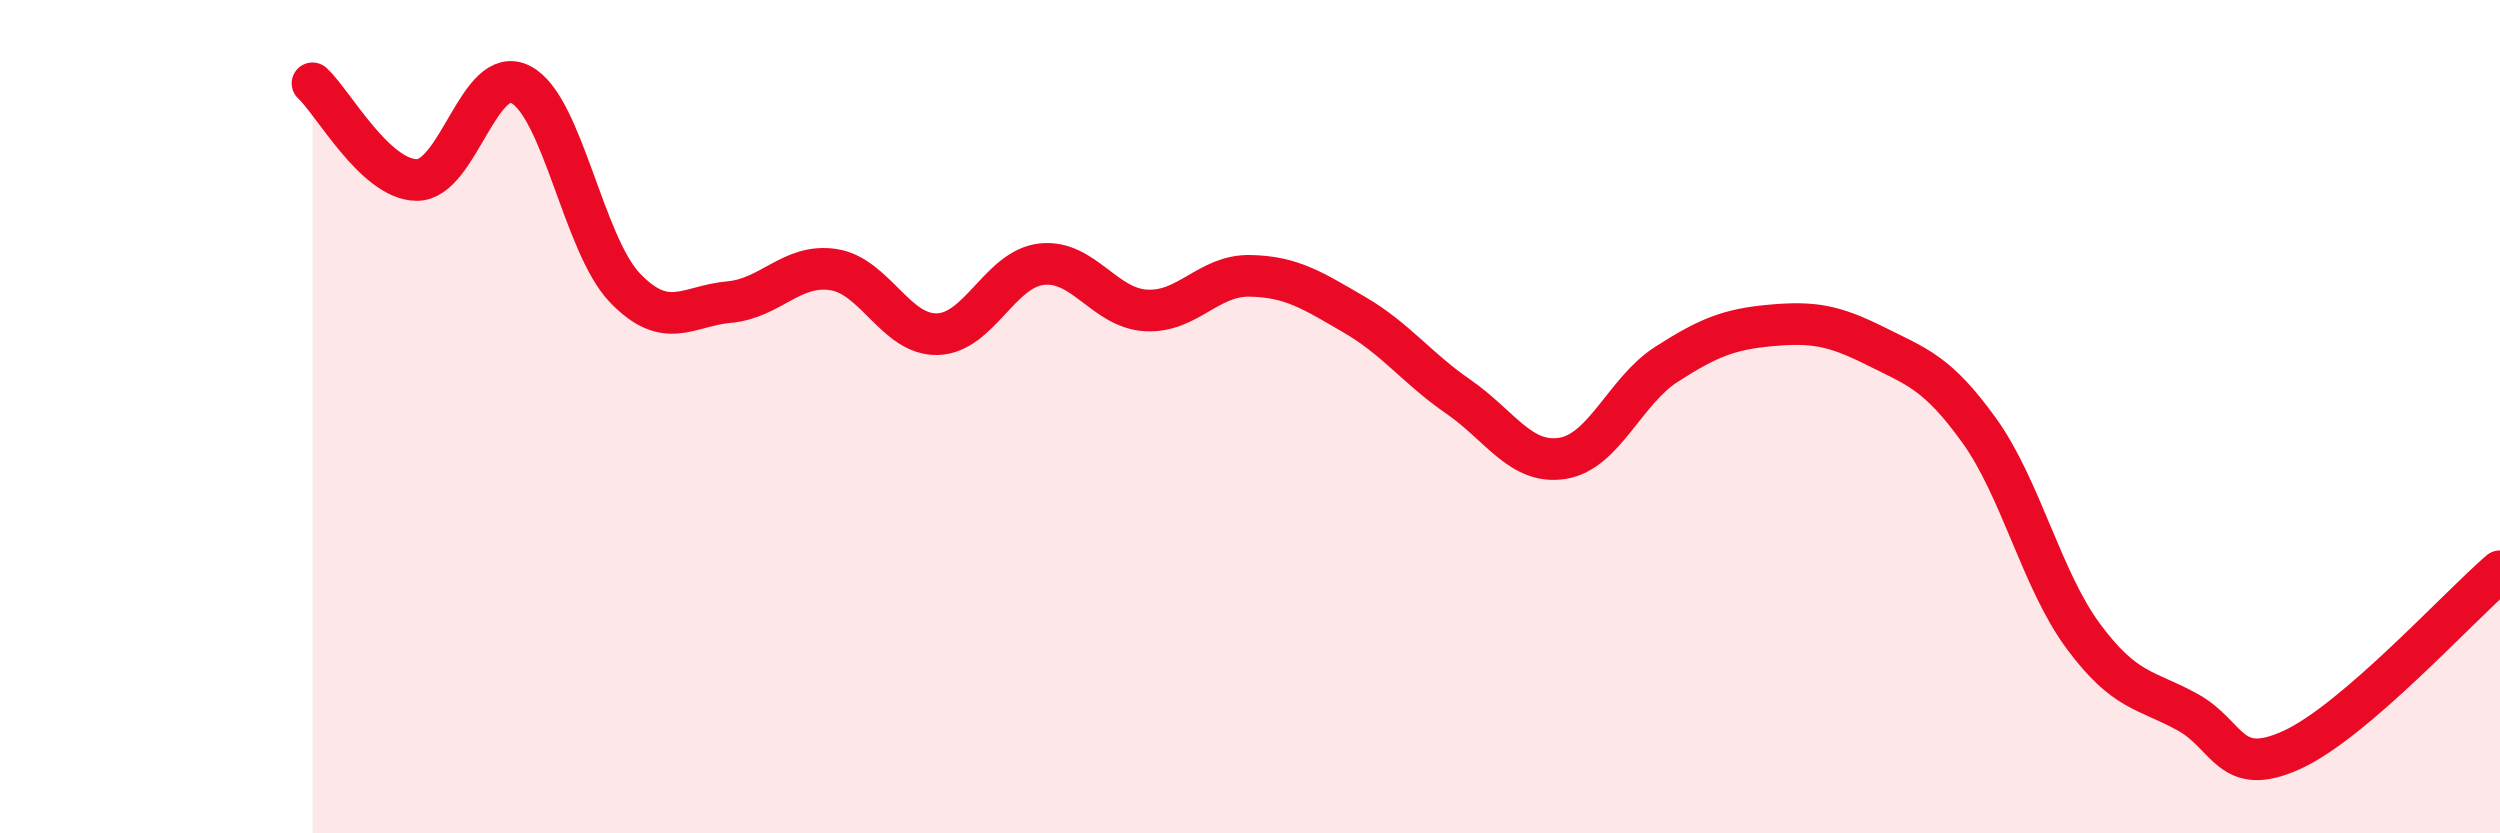 
    <svg width="60" height="20" viewBox="0 0 60 20" xmlns="http://www.w3.org/2000/svg">
      <path
        d="M 7.5,2 C 8,2.46 9,4.31 10,4.32 C 11,4.33 11.5,1.51 12.5,2.03 C 13.5,2.55 14,5.87 15,6.91 C 16,7.95 16.5,7.34 17.5,7.25 C 18.5,7.16 19,6.32 20,6.47 C 21,6.62 21.5,8.05 22.5,8.02 C 23.5,7.99 24,6.45 25,6.34 C 26,6.23 26.5,7.39 27.5,7.45 C 28.5,7.51 29,6.6 30,6.62 C 31,6.64 31.5,6.97 32.5,7.55 C 33.5,8.13 34,8.83 35,9.52 C 36,10.21 36.5,11.16 37.5,11 C 38.5,10.84 39,9.38 40,8.74 C 41,8.1 41.5,7.9 42.5,7.81 C 43.5,7.72 44,7.8 45,8.3 C 46,8.8 46.5,8.94 47.5,10.33 C 48.5,11.72 49,13.92 50,15.27 C 51,16.62 51.5,16.54 52.5,17.09 C 53.5,17.64 53.5,18.68 55,18 C 56.5,17.32 59,14.57 60,13.71L60 20L7.5 20Z"
        fill="#EB0A25"
        opacity="0.1"
        stroke-linecap="round"
        stroke-linejoin="round"
      />
      <path
        d="M 7.5,2 C 8,2.46 9,4.31 10,4.32 C 11,4.33 11.5,1.51 12.5,2.03 C 13.5,2.55 14,5.87 15,6.91 C 16,7.95 16.5,7.34 17.5,7.25 C 18.5,7.16 19,6.32 20,6.47 C 21,6.62 21.5,8.05 22.5,8.02 C 23.5,7.99 24,6.45 25,6.34 C 26,6.23 26.5,7.39 27.5,7.45 C 28.5,7.51 29,6.6 30,6.62 C 31,6.64 31.5,6.97 32.5,7.55 C 33.5,8.13 34,8.83 35,9.52 C 36,10.21 36.5,11.16 37.5,11 C 38.5,10.84 39,9.38 40,8.74 C 41,8.1 41.5,7.9 42.5,7.81 C 43.5,7.72 44,7.8 45,8.3 C 46,8.8 46.5,8.94 47.5,10.33 C 48.5,11.72 49,13.92 50,15.27 C 51,16.62 51.5,16.54 52.5,17.09 C 53.5,17.64 53.5,18.68 55,18 C 56.5,17.32 59,14.57 60,13.71"
        stroke="#EB0A25"
        stroke-width="1"
        fill="none"
        stroke-linecap="round"
        stroke-linejoin="round"
      />
    </svg>
  